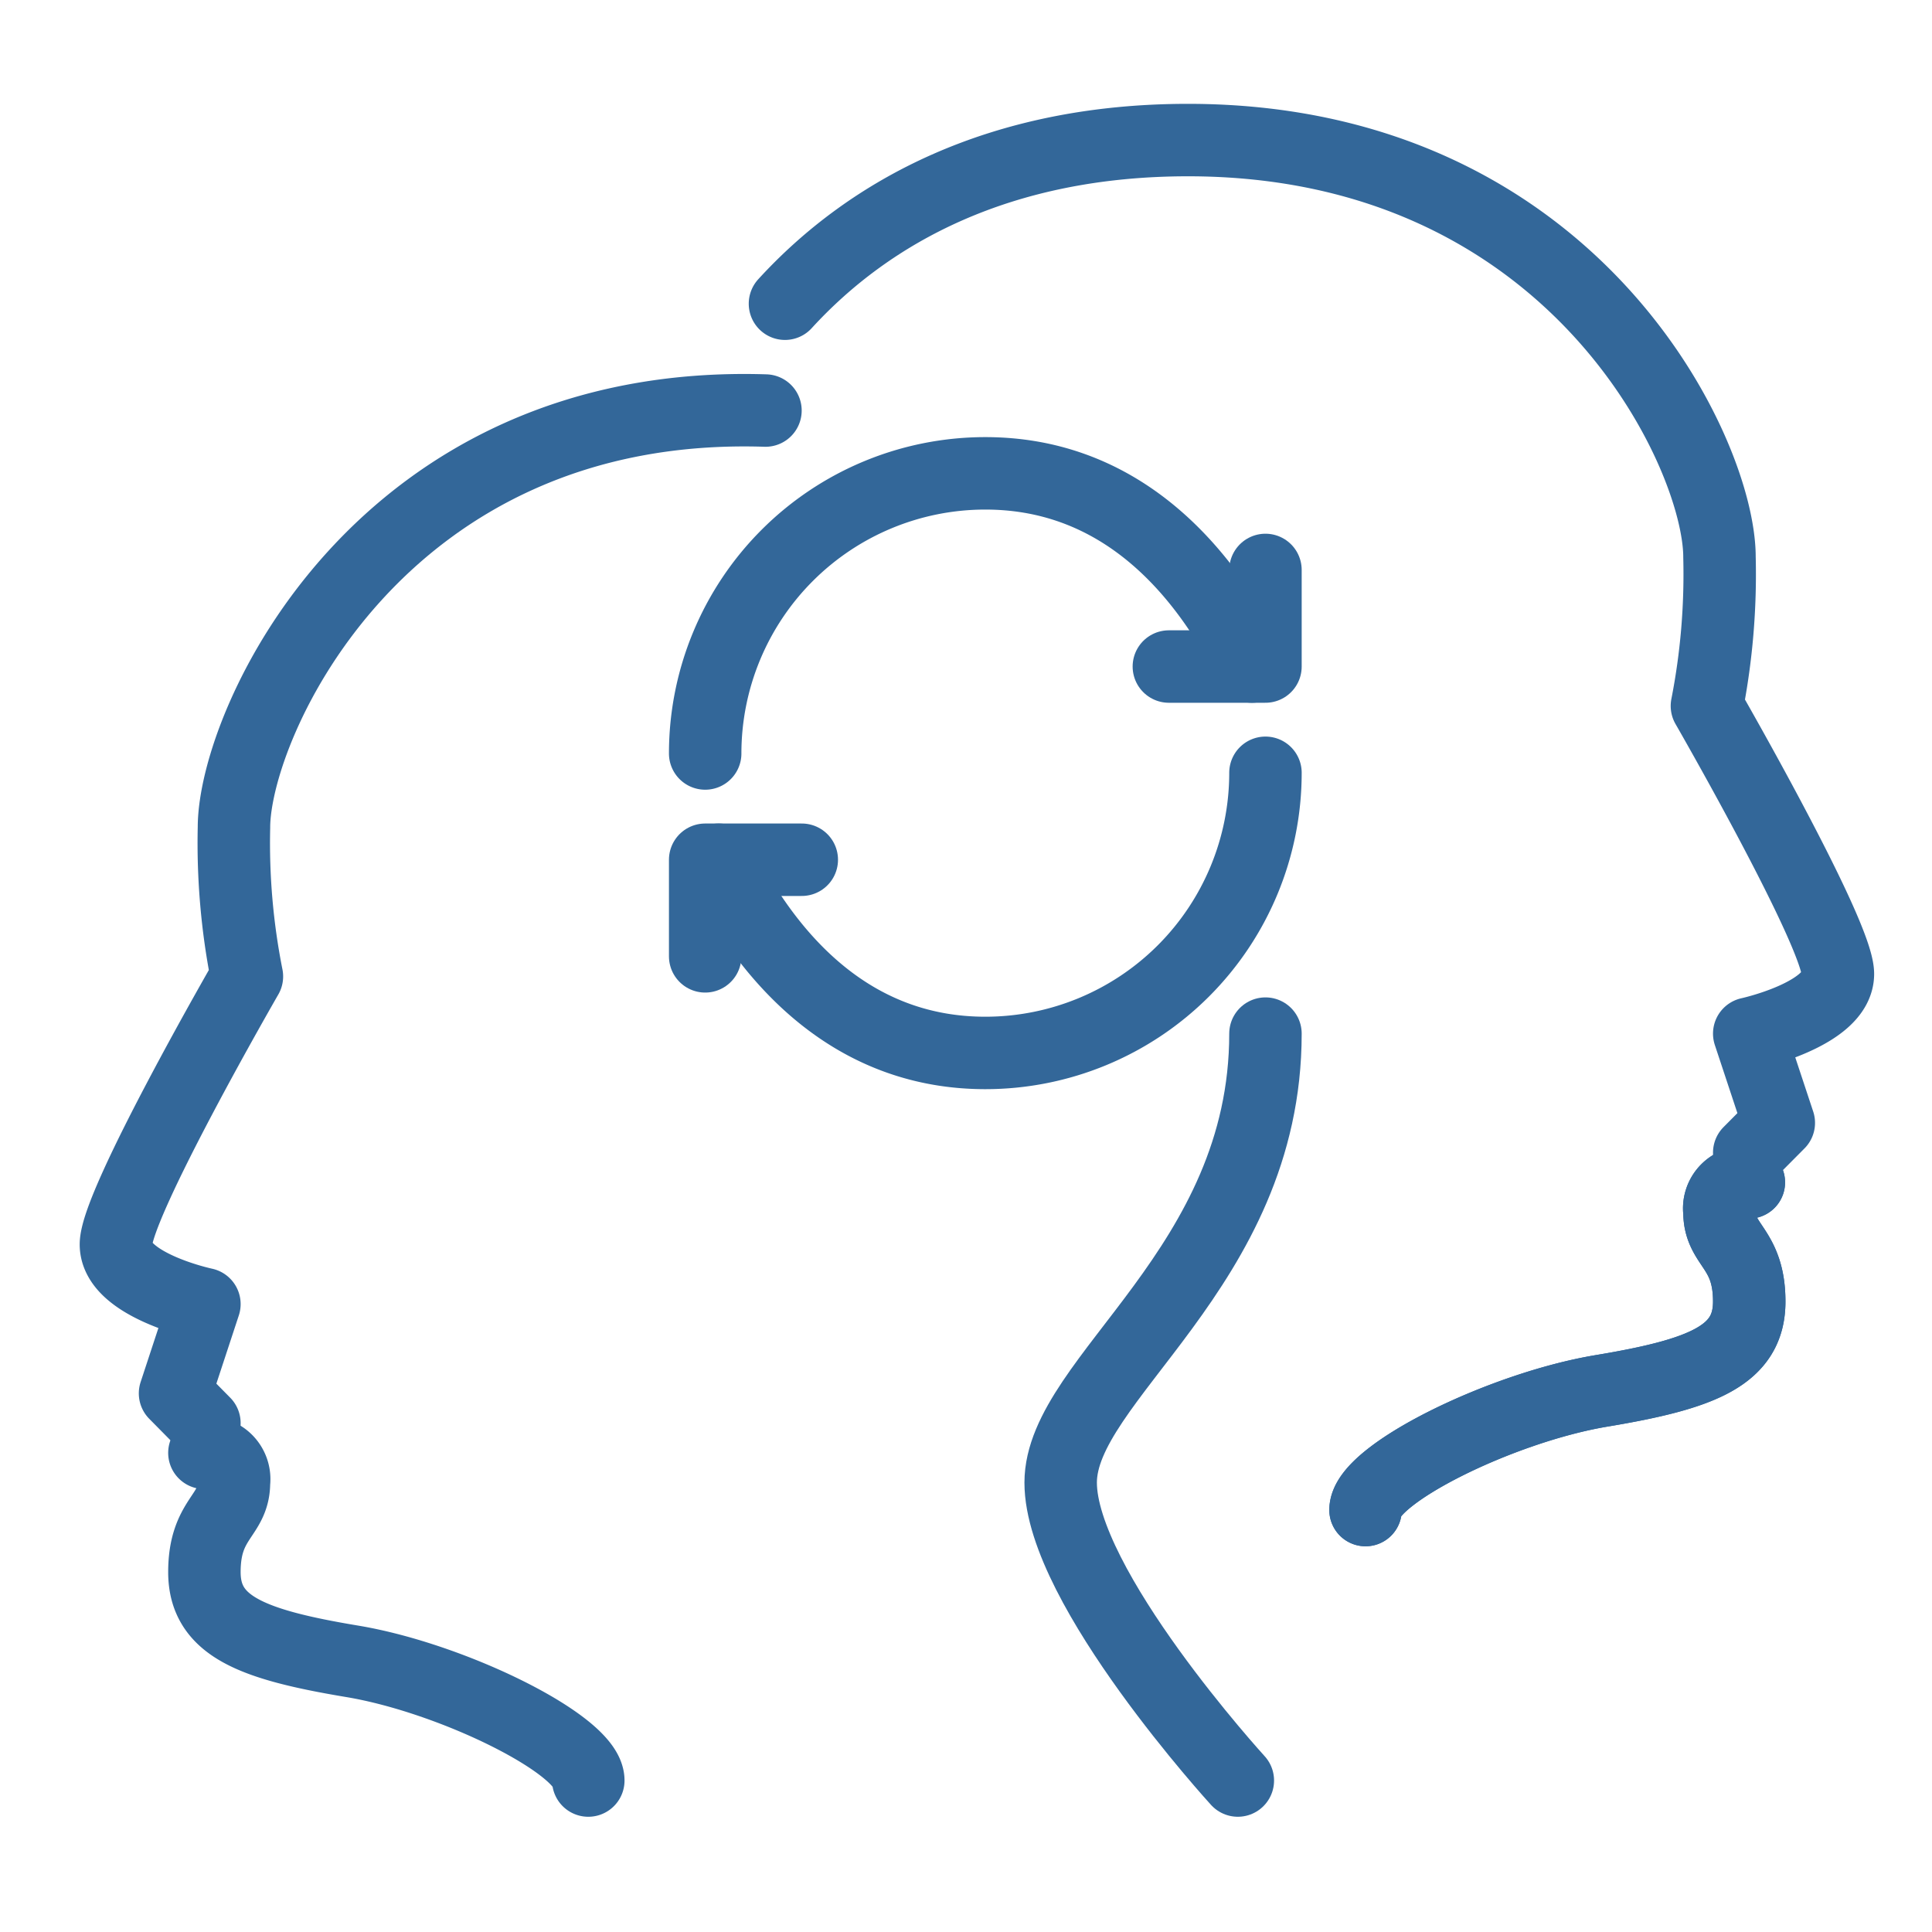 <svg viewBox="0 0 100 100" xmlns="http://www.w3.org/2000/svg"><g fill="none" stroke="#336799" stroke-linecap="round" stroke-linejoin="round" stroke-width="3.75"><path d="m70.68 78.16c0-1.83 7-5.3 12.22-6.17s7.64-1.83 7.64-4.62-1.54-2.89-1.54-4.63a1.36 1.36 0 0 1 1.52-1.54"/><path d="m70.68 78.16c0-1.83 7-5.3 12.22-6.17s7.64-1.83 7.64-4.62-1.54-2.89-1.54-4.63a1.36 1.36 0 0 1 1.52-1.54"/><path d="m90.54 59.66 1.53-1.54-1.53-4.62s4.59-1 4.59-3.09-6.78-13.87-6.78-13.87a35.39 35.39 0 0 0 .65-7.71c0-5.39-7.55-21.58-27.51-21.58-9.7 0-16.46 3.66-20.86 8.47"/><path d="m30.45 92.16c0-1.83-7-5.3-12.22-6.17s-7.65-1.83-7.65-4.62 1.53-2.89 1.53-4.63a1.37 1.37 0 0 0 -1.53-1.54"/><path d="m65.5 53.5c0 12.14-10.6 17.85-10.6 23.24s9.17 15.42 9.17 15.42"/><path d="m10.58 73.66-1.52-1.54 1.52-4.62s-4.58-.97-4.58-3.09 6.78-13.87 6.78-13.87a35.39 35.39 0 0 1 -.67-7.71c0-5.39 7.56-22.22 27.51-21.58"/><path d="m36.5 39a14.5 14.5 0 0 1 14.5-14.5c6.45 0 10.93 4.22 13.8 10"/><path d="m60.5 34.5h5v-5"/><path d="m65.5 40a14.5 14.5 0 0 1 -14.5 14.5c-6.45 0-10.93-4.22-13.8-10"/><path d="m41.5 44.5h-5v5"/></g></svg>